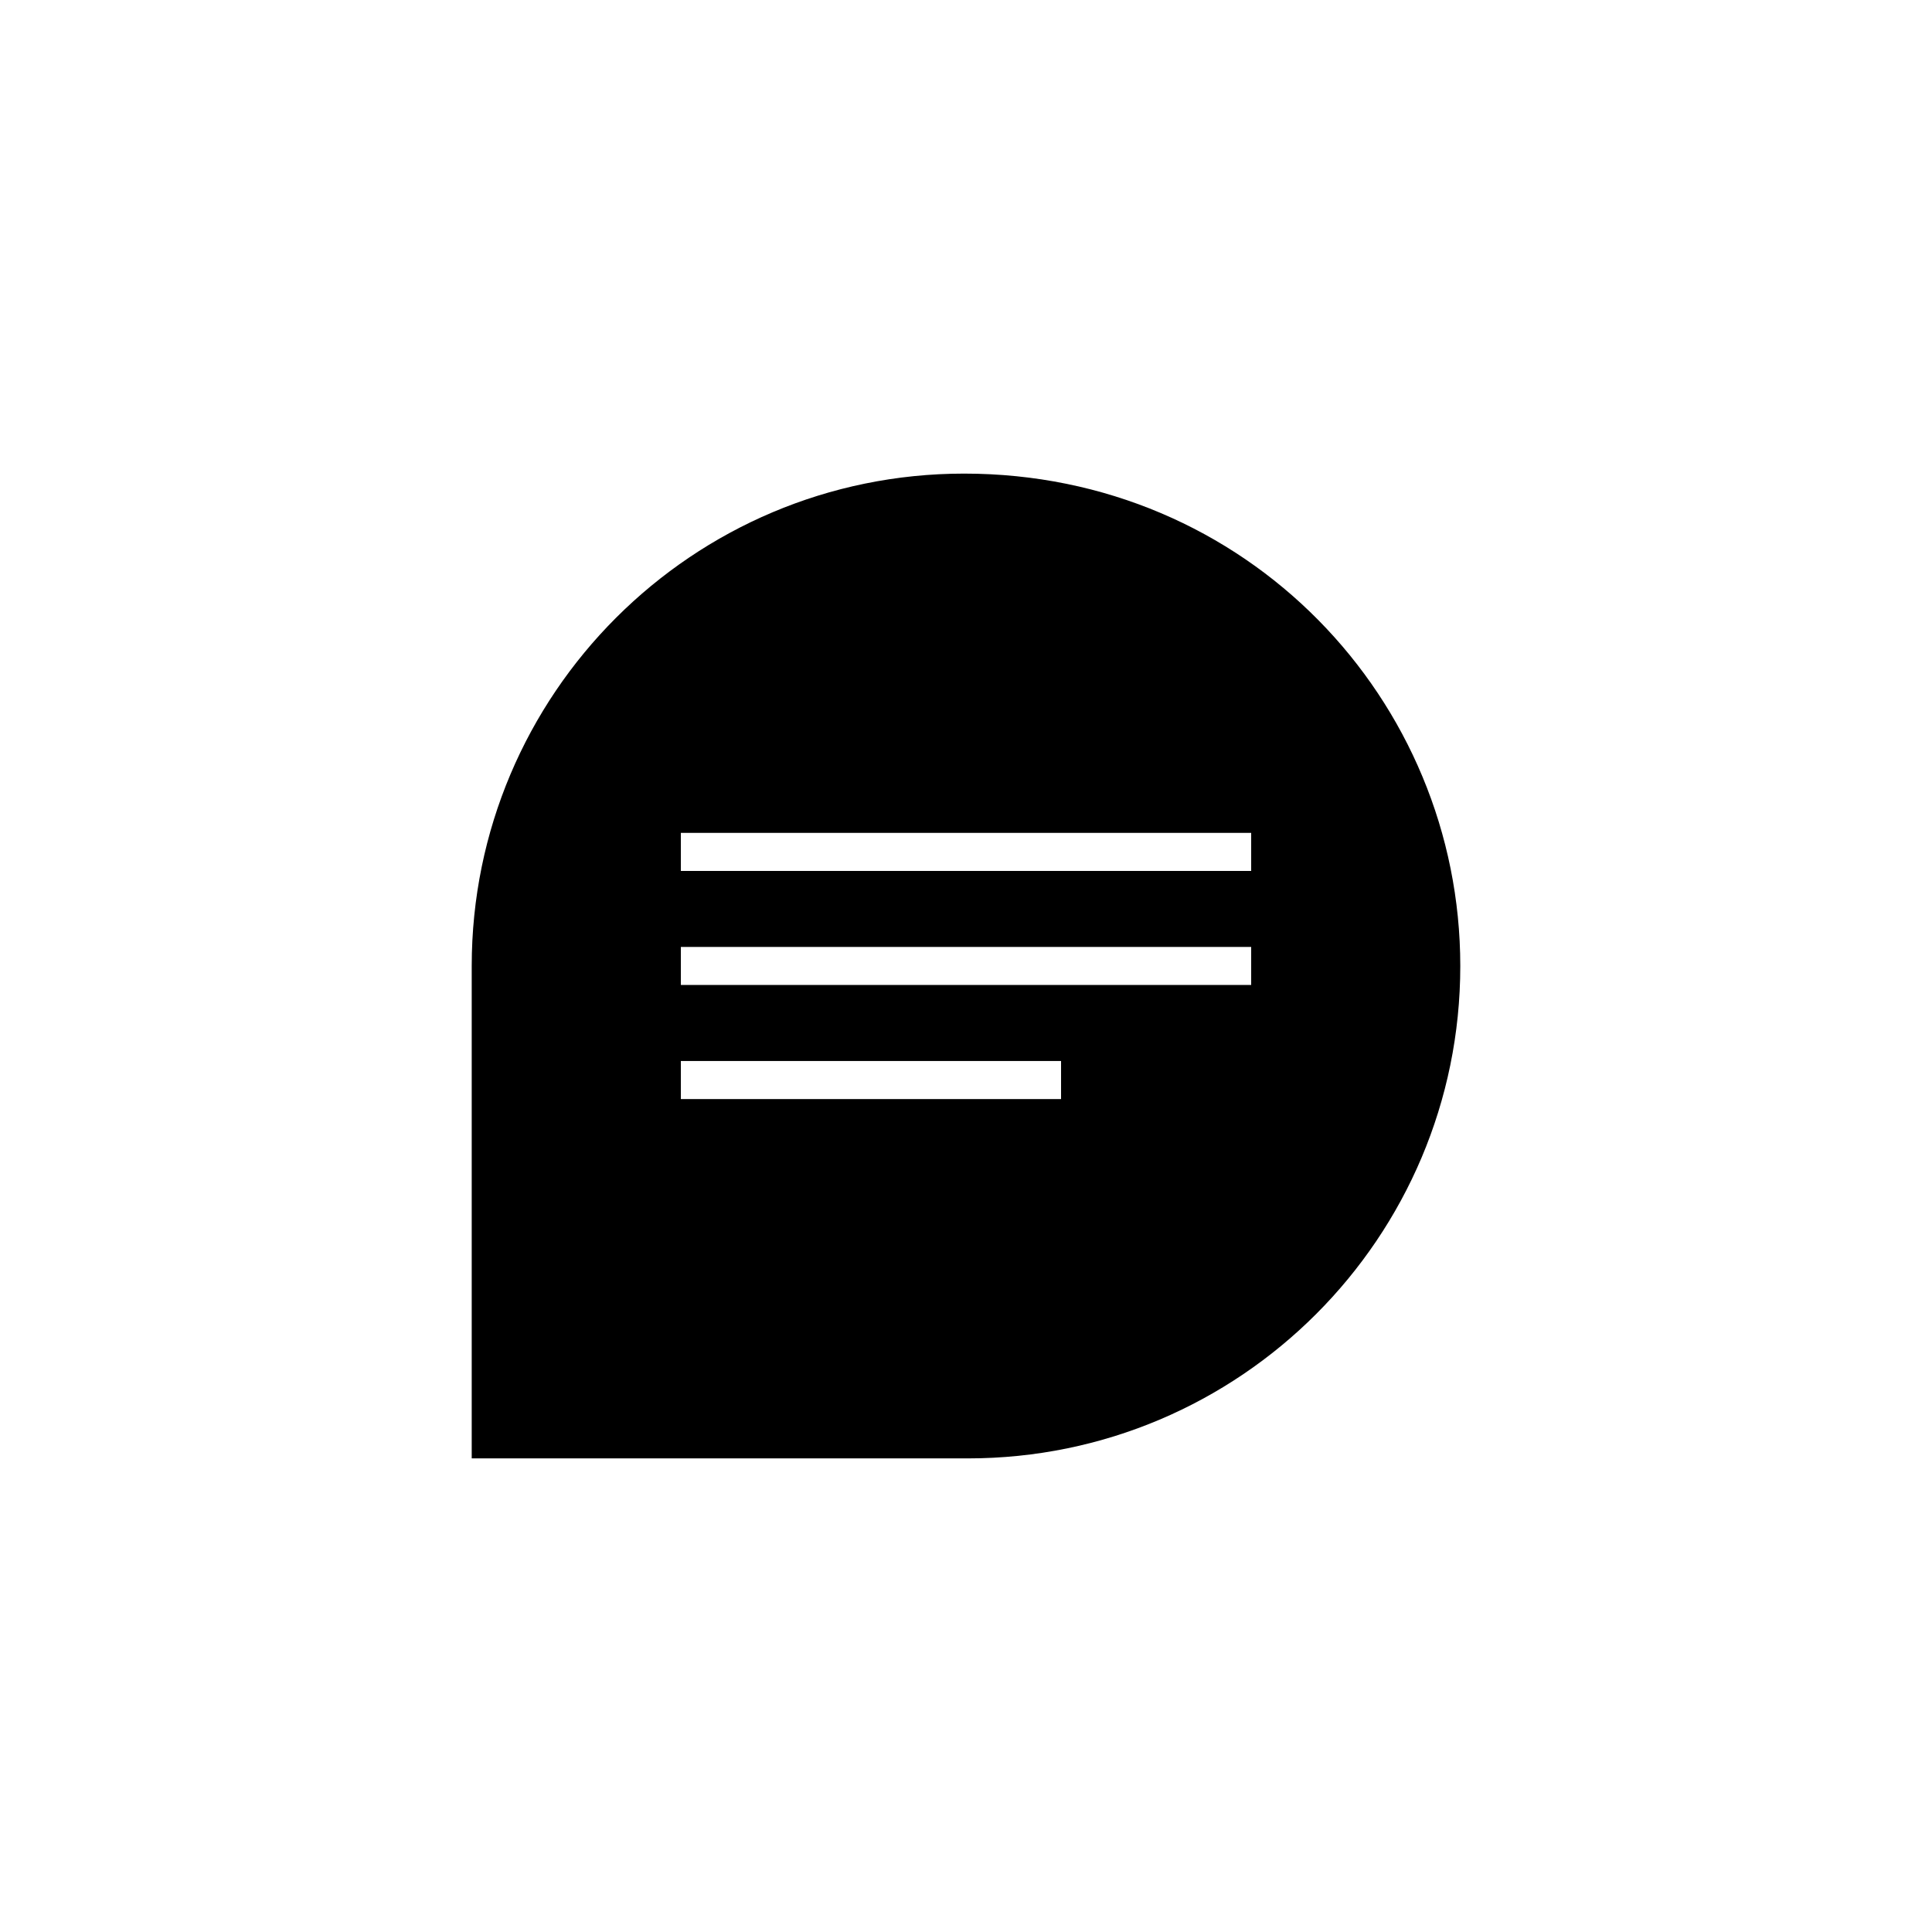 <?xml version="1.0" encoding="UTF-8"?>
<!-- Uploaded to: SVG Repo, www.svgrepo.com, Generator: SVG Repo Mixer Tools -->
<svg fill="#000000" width="800px" height="800px" version="1.1" viewBox="144 144 512 512" xmlns="http://www.w3.org/2000/svg">
 <path d="m399.5 269.51c-72.047 0-130.49 58.441-130.49 130.49v130.49h131.5c72.043-0.004 130.48-58.445 130.48-130.49 0-70.543-56.559-130.49-131.49-130.49zm25.691 165.75h-100.76v-10.078h100.76zm50.383-30.23h-151.14v-10.078h151.14zm0-30.227h-151.14v-10.078h151.14z"/>
</svg>